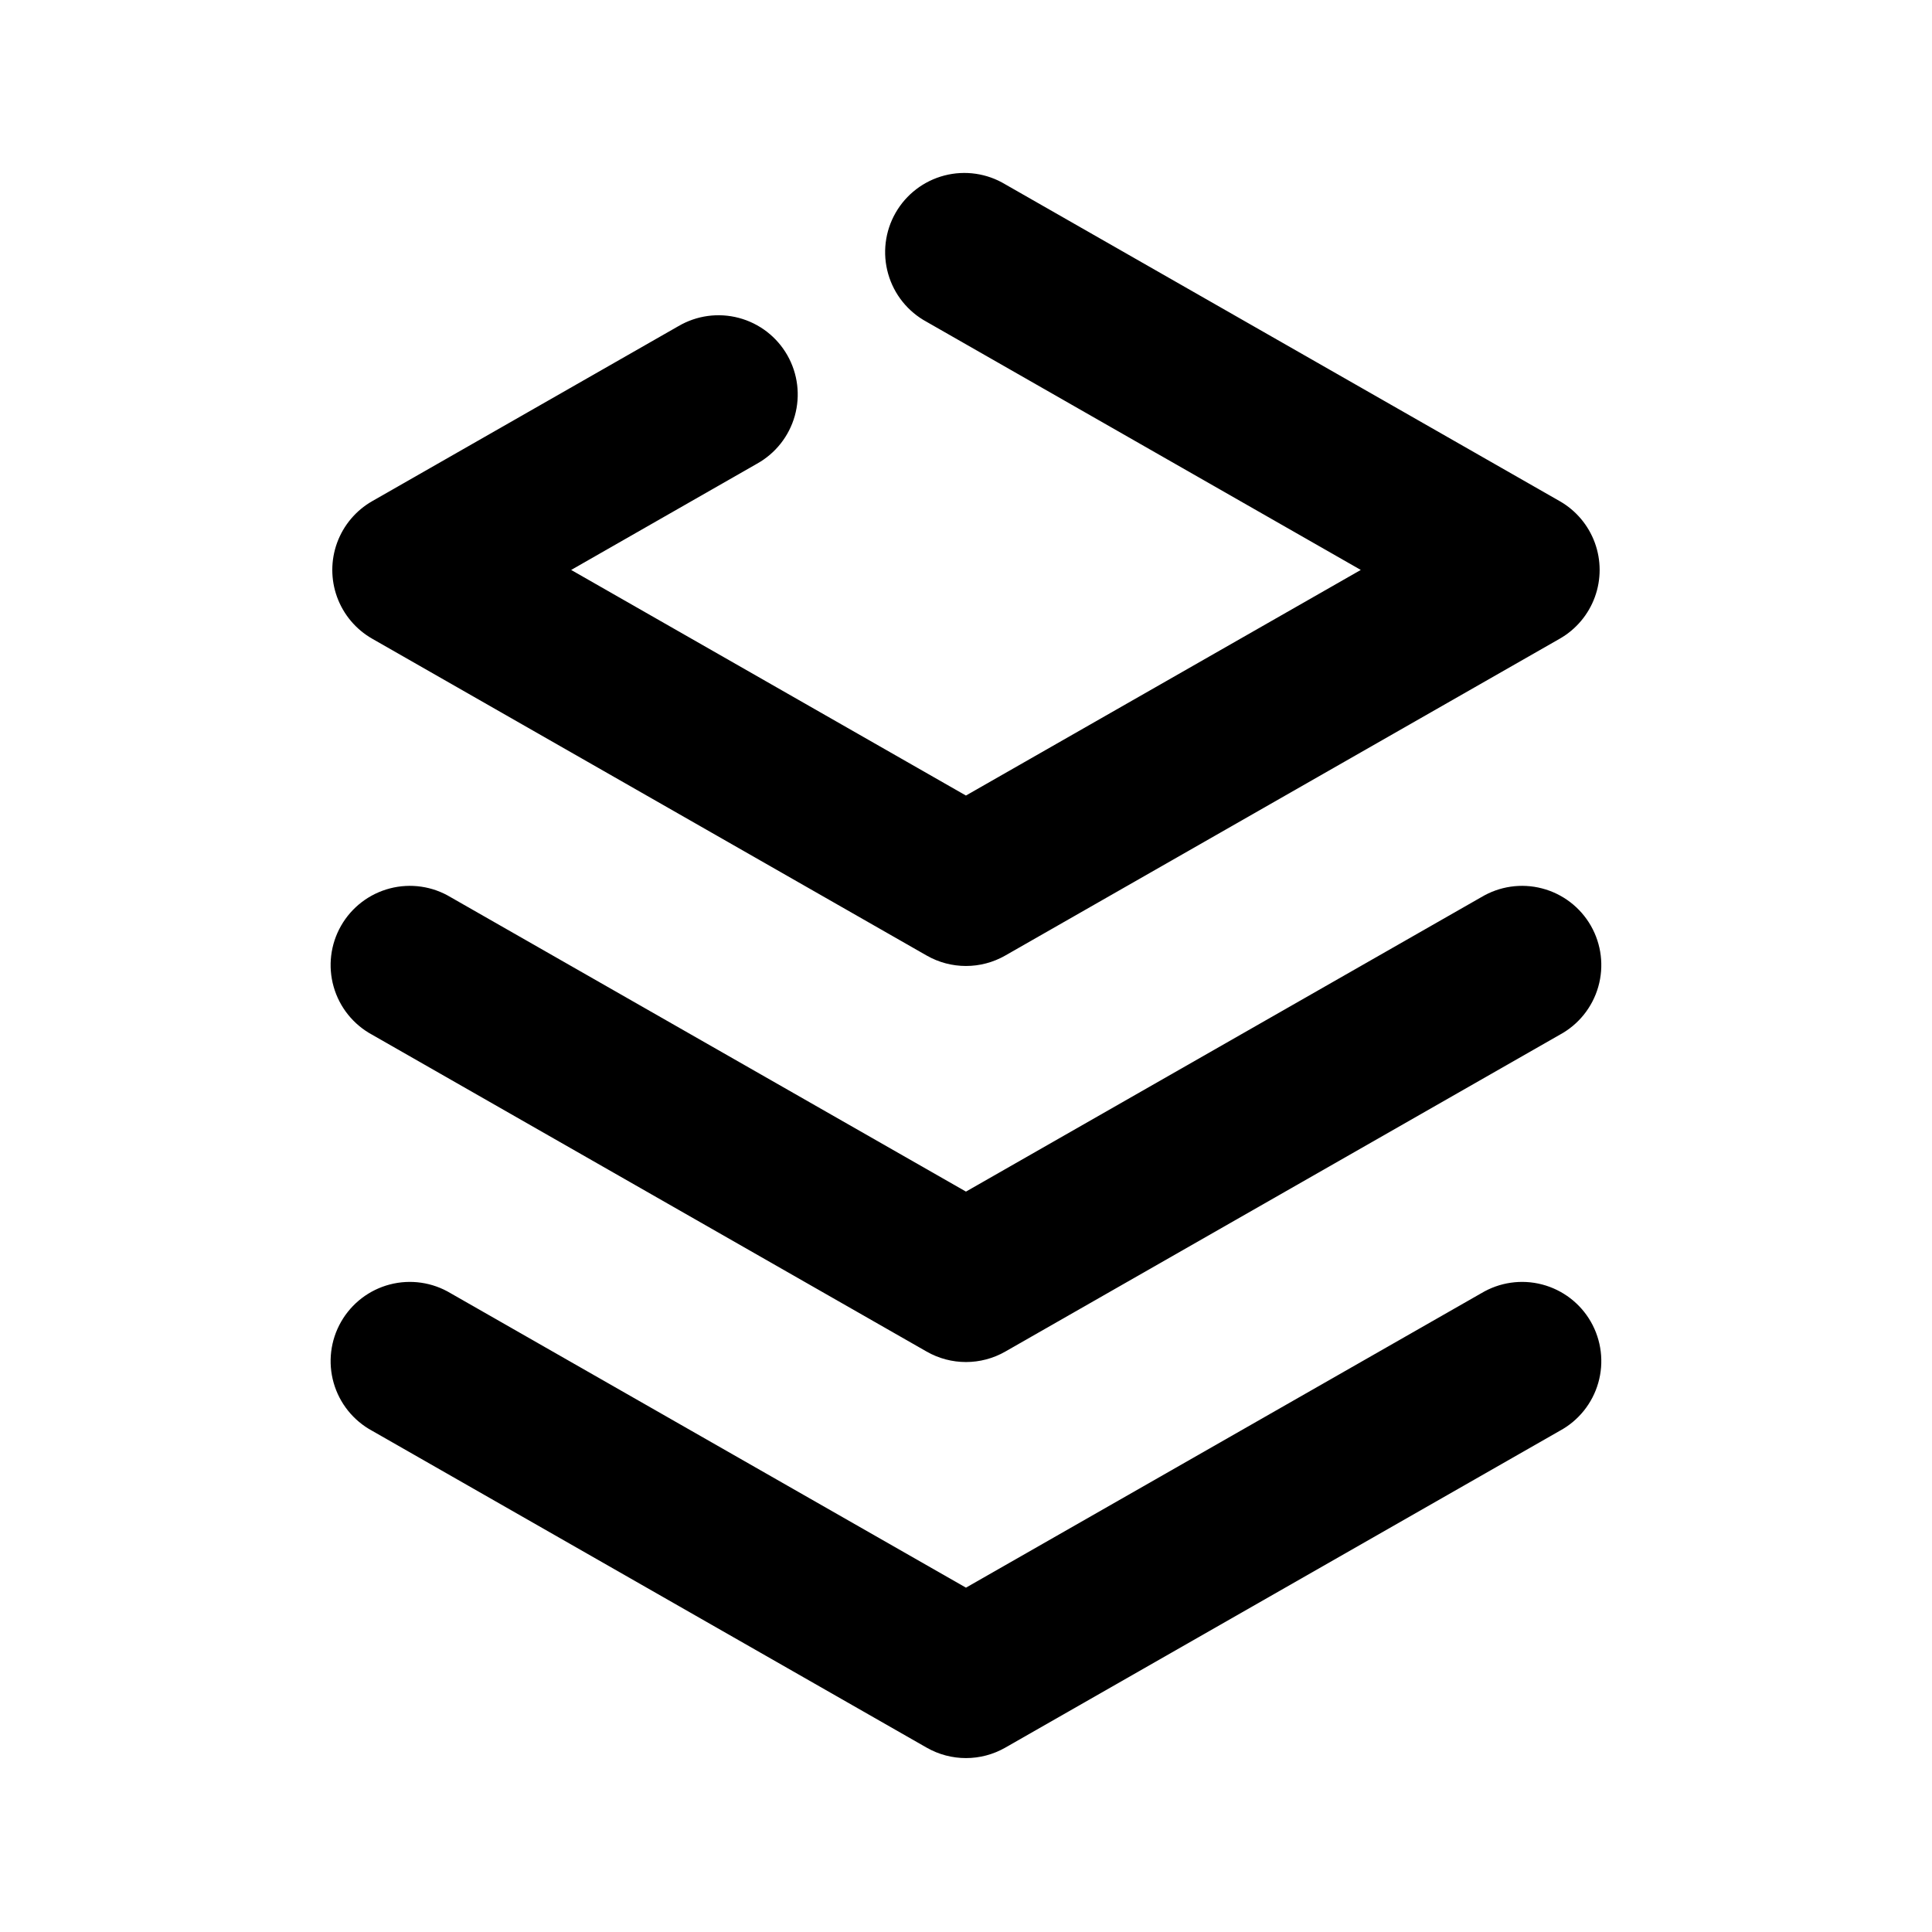 <?xml version="1.0" encoding="UTF-8"?>
<!-- Uploaded to: SVG Repo, www.svgrepo.com, Generator: SVG Repo Mixer Tools -->
<svg fill="#000000" width="800px" height="800px" version="1.1" viewBox="144 144 512 512" xmlns="http://www.w3.org/2000/svg">
 <path d="m504.62 295.04-115.04-65.746c-4.973-2.691-8.652-7.269-10.203-12.707-1.555-5.438-0.848-11.27 1.957-16.176 2.805-4.91 7.473-8.48 12.945-9.902 5.469-1.422 11.285-0.578 16.125 2.34l146.95 83.969c4.301 2.461 7.59 6.363 9.293 11.016 1.699 4.652 1.699 9.758 0 14.41-1.703 4.656-4.992 8.559-9.293 11.016l-146.95 83.969c-6.453 3.688-14.371 3.688-20.824 0l-146.95-83.969c-4.301-2.457-7.59-6.359-9.293-11.016-1.699-4.652-1.699-9.758 0-14.41 1.703-4.652 4.992-8.555 9.293-11.016l81.133-46.371h0.004c4.84-2.852 10.621-3.641 16.047-2.195 5.43 1.441 10.055 5.004 12.836 9.883 2.785 4.879 3.496 10.668 1.977 16.078-1.52 5.406-5.141 9.98-10.059 12.699l-49.203 28.129 104.62 59.785zm31.906 86.738h0.004c4.84-2.922 10.656-3.766 16.125-2.34 5.473 1.422 10.141 4.992 12.945 9.898 2.805 4.91 3.512 10.742 1.957 16.18-1.551 5.434-5.231 10.016-10.203 12.703l-146.95 83.969c-6.453 3.688-14.371 3.688-20.824 0l-146.95-83.969c-4.973-2.688-8.652-7.269-10.203-12.703-1.551-5.438-0.848-11.27 1.961-16.18 2.805-4.906 7.469-8.477 12.941-9.898 5.473-1.426 11.285-0.582 16.125 2.34l136.54 78.008 136.53-78.008zm0 104.96h0.004c4.84-2.922 10.656-3.766 16.125-2.344 5.473 1.426 10.141 4.996 12.945 9.902 2.805 4.91 3.512 10.742 1.957 16.18-1.551 5.434-5.231 10.016-10.203 12.703l-146.95 83.969c-6.453 3.684-14.371 3.684-20.824 0l-146.95-83.969c-4.973-2.688-8.652-7.269-10.203-12.703-1.551-5.438-0.848-11.27 1.961-16.18 2.805-4.906 7.469-8.477 12.941-9.902 5.473-1.422 11.285-0.578 16.125 2.344l136.54 78.008 136.53-78.008z"/>
</svg>